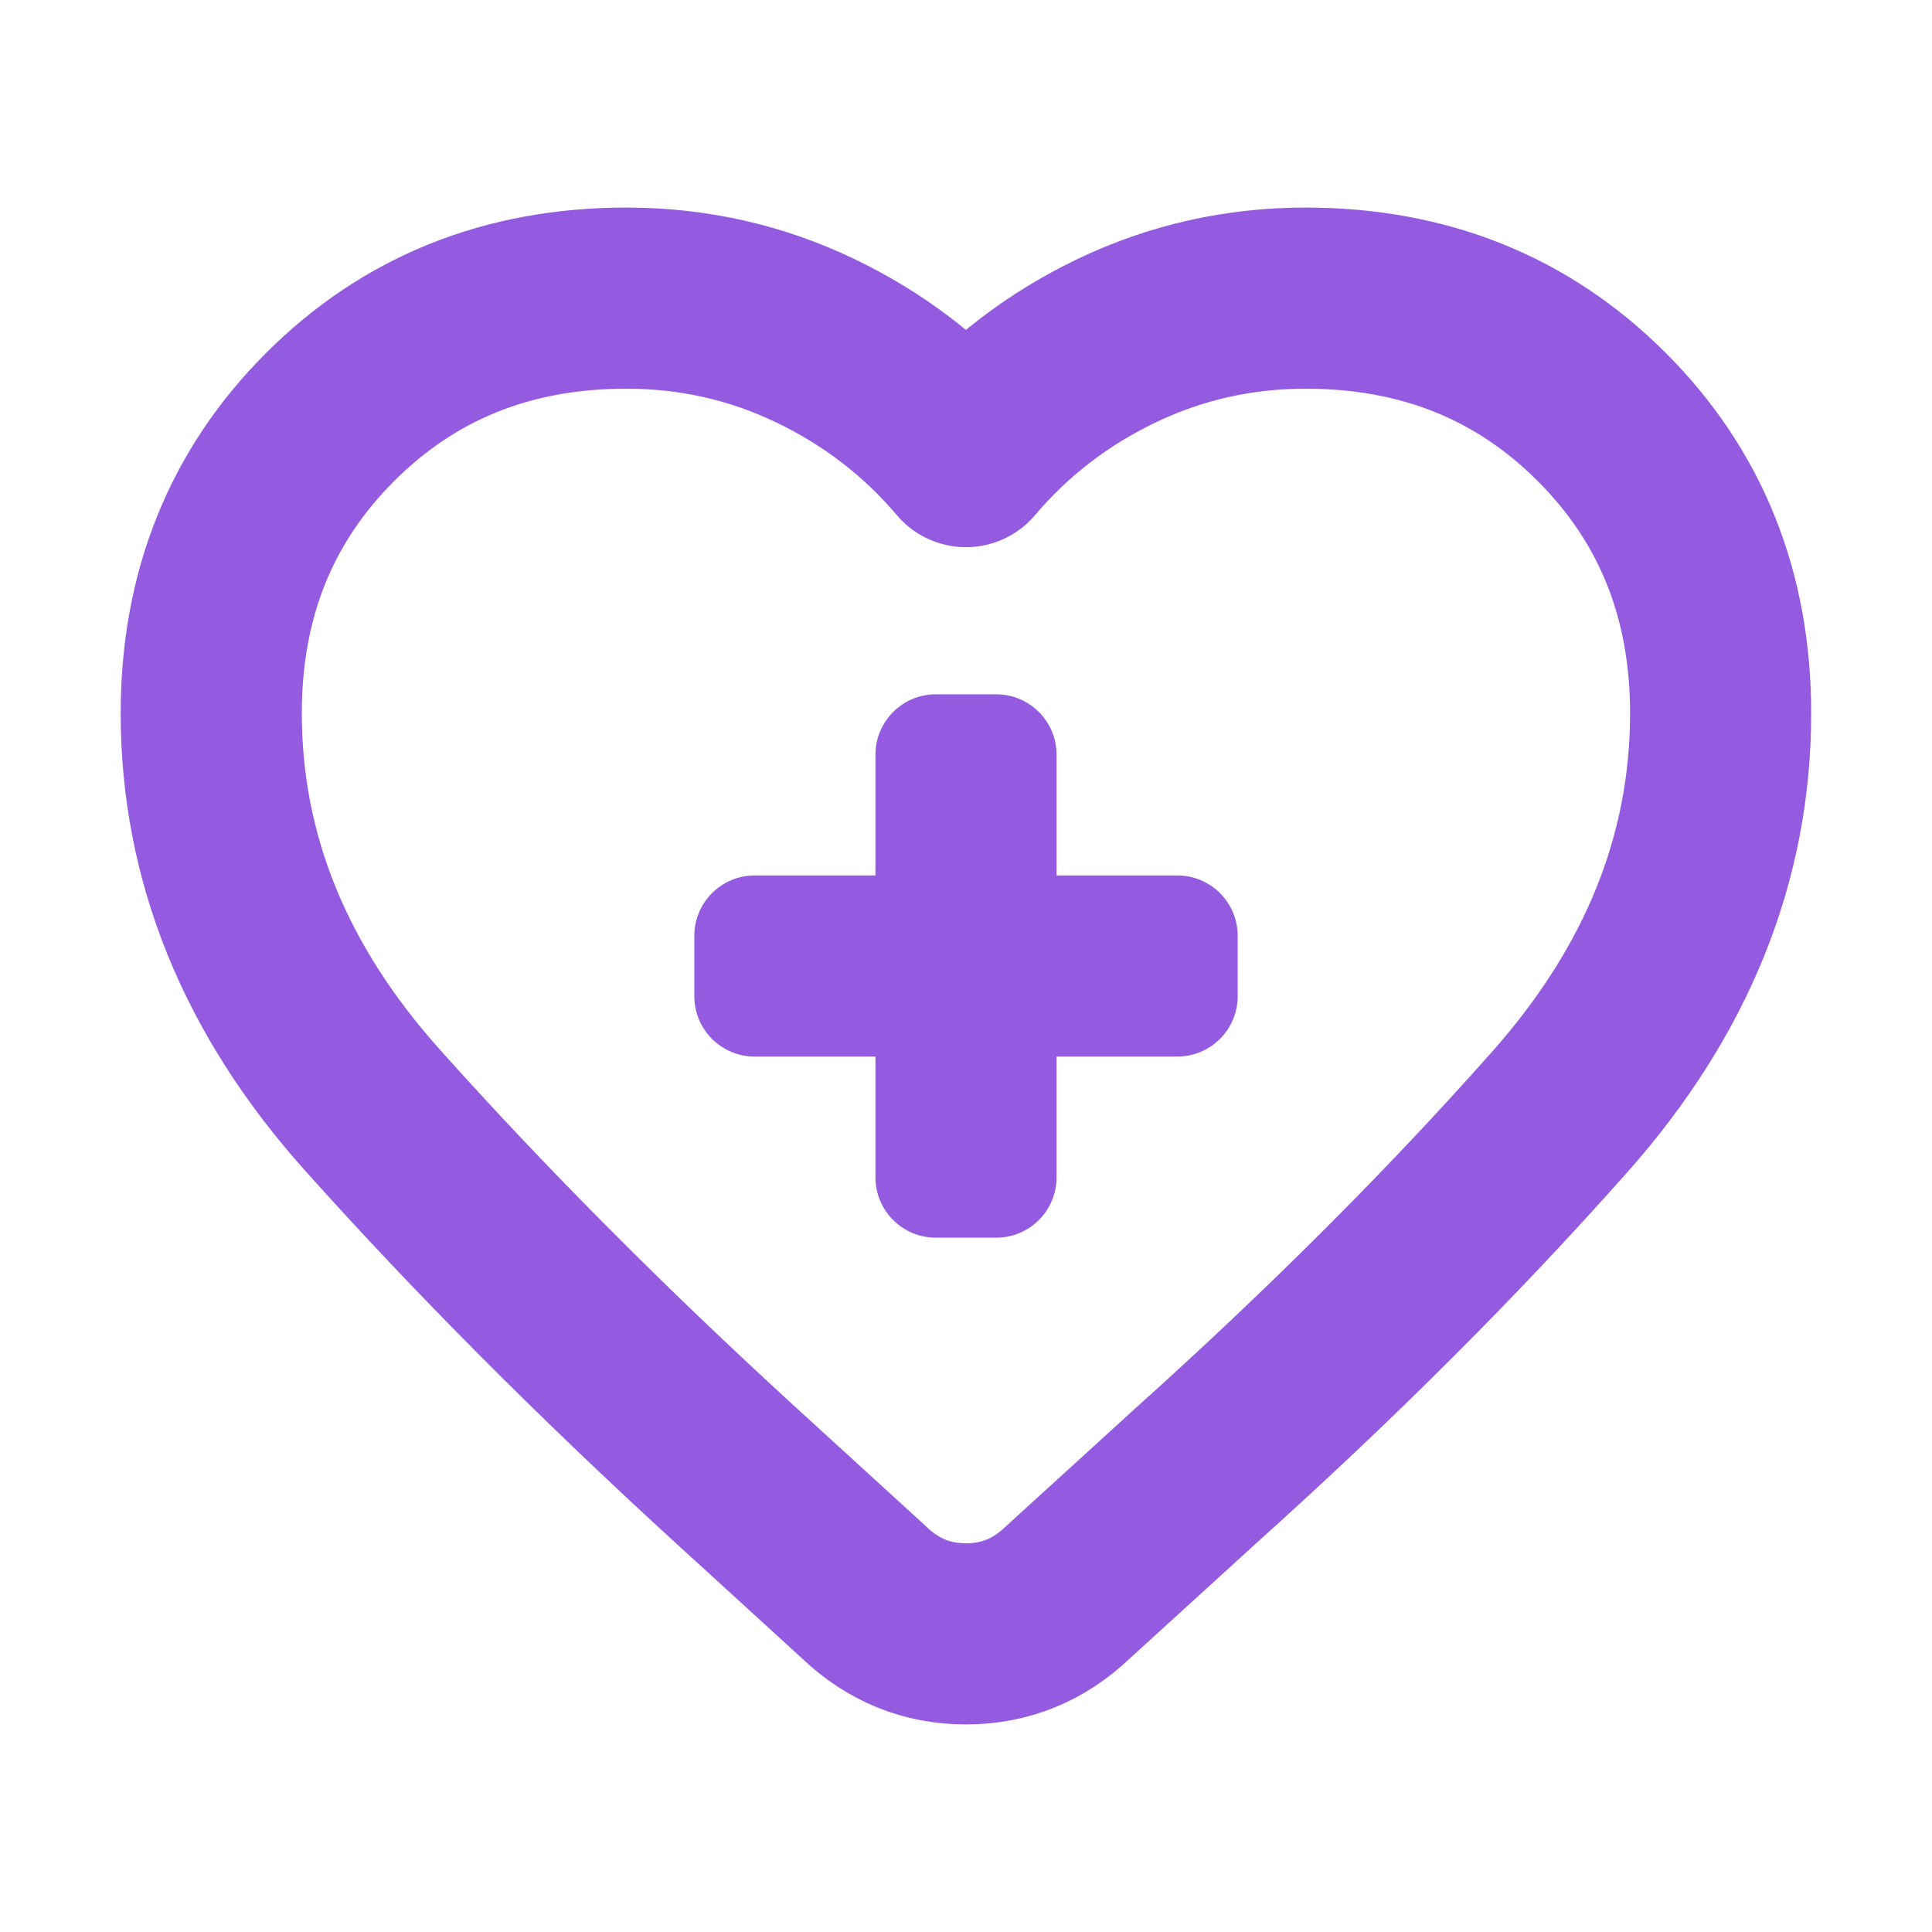 <?xml version="1.0" encoding="UTF-8"?>
<svg id="Layer_1" xmlns="http://www.w3.org/2000/svg" version="1.1" viewBox="0 0 32 32">
  <!-- Generator: Adobe Illustrator 29.2.1, SVG Export Plug-In . SVG Version: 2.1.0 Build 116)  -->
  <defs>
    <style>
      .st0 {
        fill: #945adf;
      }

      .st1 {
        fill: none;
        stroke: #945adf;
        stroke-linecap: round;
        stroke-linejoin: round;
        stroke-width: 3px;
      }
    </style>
  </defs>
  <path class="st0" d="M19.5,14.5h-2v-2c0-.552-.448-1-1-1h-1c-.552,0-1,.448-1,1v2h-2c-.552,0-1,.448-1,1v1c0,.552.448,1,1,1h2v2c0,.552.448,1,1,1h1c.552,0,1-.448,1-1v-2h2c.552,0,1-.448,1-1v-1c0-.552-.448-1-1-1Z"/>
  <path class="st1" d="M14.312,26.375l-2.156-1.969c-2.208-2.021-4.203-4.026-5.984-6.016-1.782-1.989-2.673-4.182-2.673-6.577,0-1.958.656-3.594,1.969-4.906,1.312-1.312,2.948-1.969,4.906-1.969,1.104,0,2.146.234,3.125.703.979.469,1.812,1.11,2.5,1.922.688-.813,1.521-1.453,2.5-1.922.979-.468,2.021-.703,3.125-.703,1.958,0,3.594.656,4.906,1.969,1.313,1.313,1.969,2.948,1.969,4.906,0,2.396-.885,4.594-2.656,6.594s-3.781,4.01-6.031,6.031l-2.125,1.937c-.479.458-1.042.687-1.688.687s-1.208-.229-1.688-.687Z"/>
</svg>